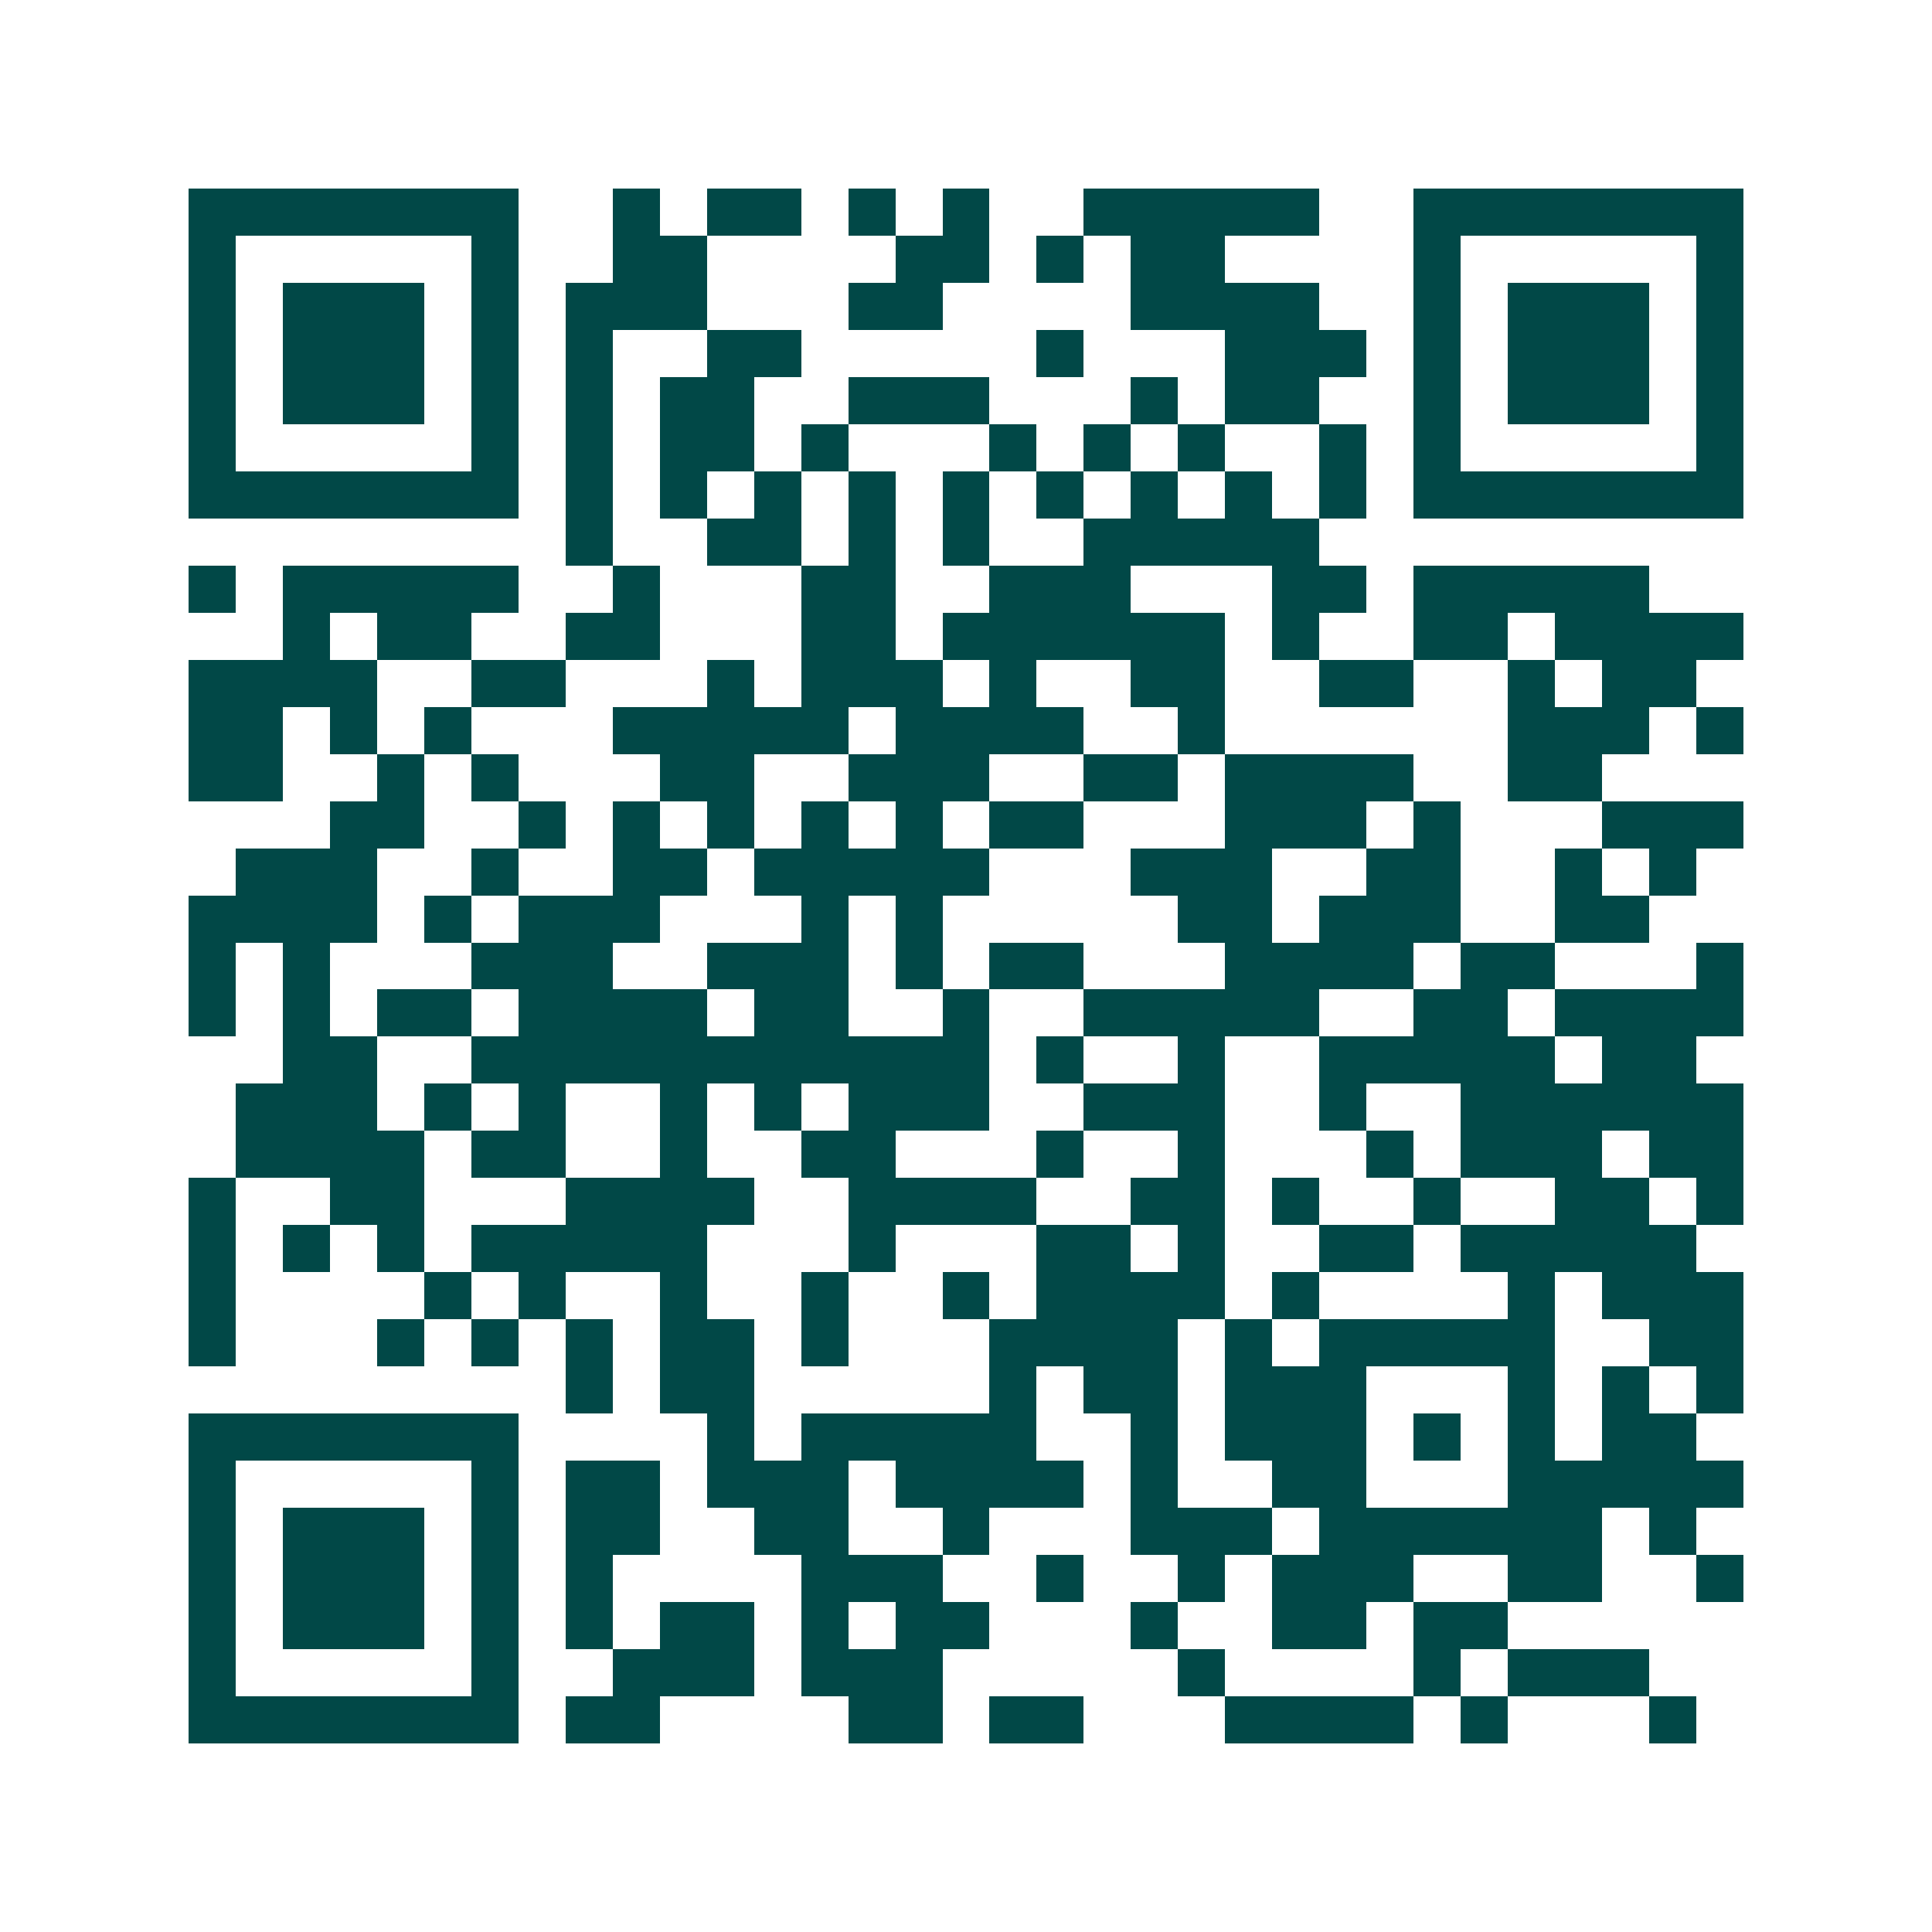 <svg xmlns="http://www.w3.org/2000/svg" width="200" height="200" viewBox="0 0 41 41" shape-rendering="crispEdges"><path fill="#ffffff" d="M0 0h41v41H0z"/><path stroke="#014847" d="M4 4.5h7m2 0h1m1 0h2m1 0h1m1 0h1m2 0h5m2 0h7M4 5.5h1m5 0h1m2 0h2m4 0h2m1 0h1m1 0h2m4 0h1m5 0h1M4 6.5h1m1 0h3m1 0h1m1 0h3m3 0h2m4 0h4m2 0h1m1 0h3m1 0h1M4 7.5h1m1 0h3m1 0h1m1 0h1m2 0h2m5 0h1m3 0h3m1 0h1m1 0h3m1 0h1M4 8.5h1m1 0h3m1 0h1m1 0h1m1 0h2m2 0h3m3 0h1m1 0h2m2 0h1m1 0h3m1 0h1M4 9.5h1m5 0h1m1 0h1m1 0h2m1 0h1m3 0h1m1 0h1m1 0h1m2 0h1m1 0h1m5 0h1M4 10.5h7m1 0h1m1 0h1m1 0h1m1 0h1m1 0h1m1 0h1m1 0h1m1 0h1m1 0h1m1 0h7M12 11.5h1m2 0h2m1 0h1m1 0h1m2 0h5M4 12.5h1m1 0h5m2 0h1m3 0h2m2 0h3m3 0h2m1 0h5M6 13.5h1m1 0h2m2 0h2m3 0h2m1 0h6m1 0h1m2 0h2m1 0h4M4 14.5h4m2 0h2m3 0h1m1 0h3m1 0h1m2 0h2m2 0h2m2 0h1m1 0h2M4 15.5h2m1 0h1m1 0h1m3 0h5m1 0h4m2 0h1m6 0h3m1 0h1M4 16.5h2m2 0h1m1 0h1m3 0h2m2 0h3m2 0h2m1 0h4m2 0h2M7 17.5h2m2 0h1m1 0h1m1 0h1m1 0h1m1 0h1m1 0h2m3 0h3m1 0h1m3 0h3M5 18.5h3m2 0h1m2 0h2m1 0h5m3 0h3m2 0h2m2 0h1m1 0h1M4 19.5h4m1 0h1m1 0h3m3 0h1m1 0h1m5 0h2m1 0h3m2 0h2M4 20.5h1m1 0h1m3 0h3m2 0h3m1 0h1m1 0h2m3 0h4m1 0h2m3 0h1M4 21.5h1m1 0h1m1 0h2m1 0h4m1 0h2m2 0h1m2 0h5m2 0h2m1 0h4M6 22.5h2m2 0h11m1 0h1m2 0h1m2 0h5m1 0h2M5 23.5h3m1 0h1m1 0h1m2 0h1m1 0h1m1 0h3m2 0h3m2 0h1m2 0h6M5 24.5h4m1 0h2m2 0h1m2 0h2m3 0h1m2 0h1m3 0h1m1 0h3m1 0h2M4 25.5h1m2 0h2m3 0h4m2 0h4m2 0h2m1 0h1m2 0h1m2 0h2m1 0h1M4 26.5h1m1 0h1m1 0h1m1 0h5m3 0h1m3 0h2m1 0h1m2 0h2m1 0h5M4 27.5h1m4 0h1m1 0h1m2 0h1m2 0h1m2 0h1m1 0h4m1 0h1m4 0h1m1 0h3M4 28.5h1m3 0h1m1 0h1m1 0h1m1 0h2m1 0h1m3 0h4m1 0h1m1 0h5m2 0h2M12 29.5h1m1 0h2m5 0h1m1 0h2m1 0h3m3 0h1m1 0h1m1 0h1M4 30.5h7m4 0h1m1 0h5m2 0h1m1 0h3m1 0h1m1 0h1m1 0h2M4 31.5h1m5 0h1m1 0h2m1 0h3m1 0h4m1 0h1m2 0h2m3 0h5M4 32.5h1m1 0h3m1 0h1m1 0h2m2 0h2m2 0h1m3 0h3m1 0h6m1 0h1M4 33.5h1m1 0h3m1 0h1m1 0h1m4 0h3m2 0h1m2 0h1m1 0h3m2 0h2m2 0h1M4 34.5h1m1 0h3m1 0h1m1 0h1m1 0h2m1 0h1m1 0h2m3 0h1m2 0h2m1 0h2M4 35.5h1m5 0h1m2 0h3m1 0h3m5 0h1m4 0h1m1 0h3M4 36.5h7m1 0h2m4 0h2m1 0h2m3 0h4m1 0h1m3 0h1"/></svg>
